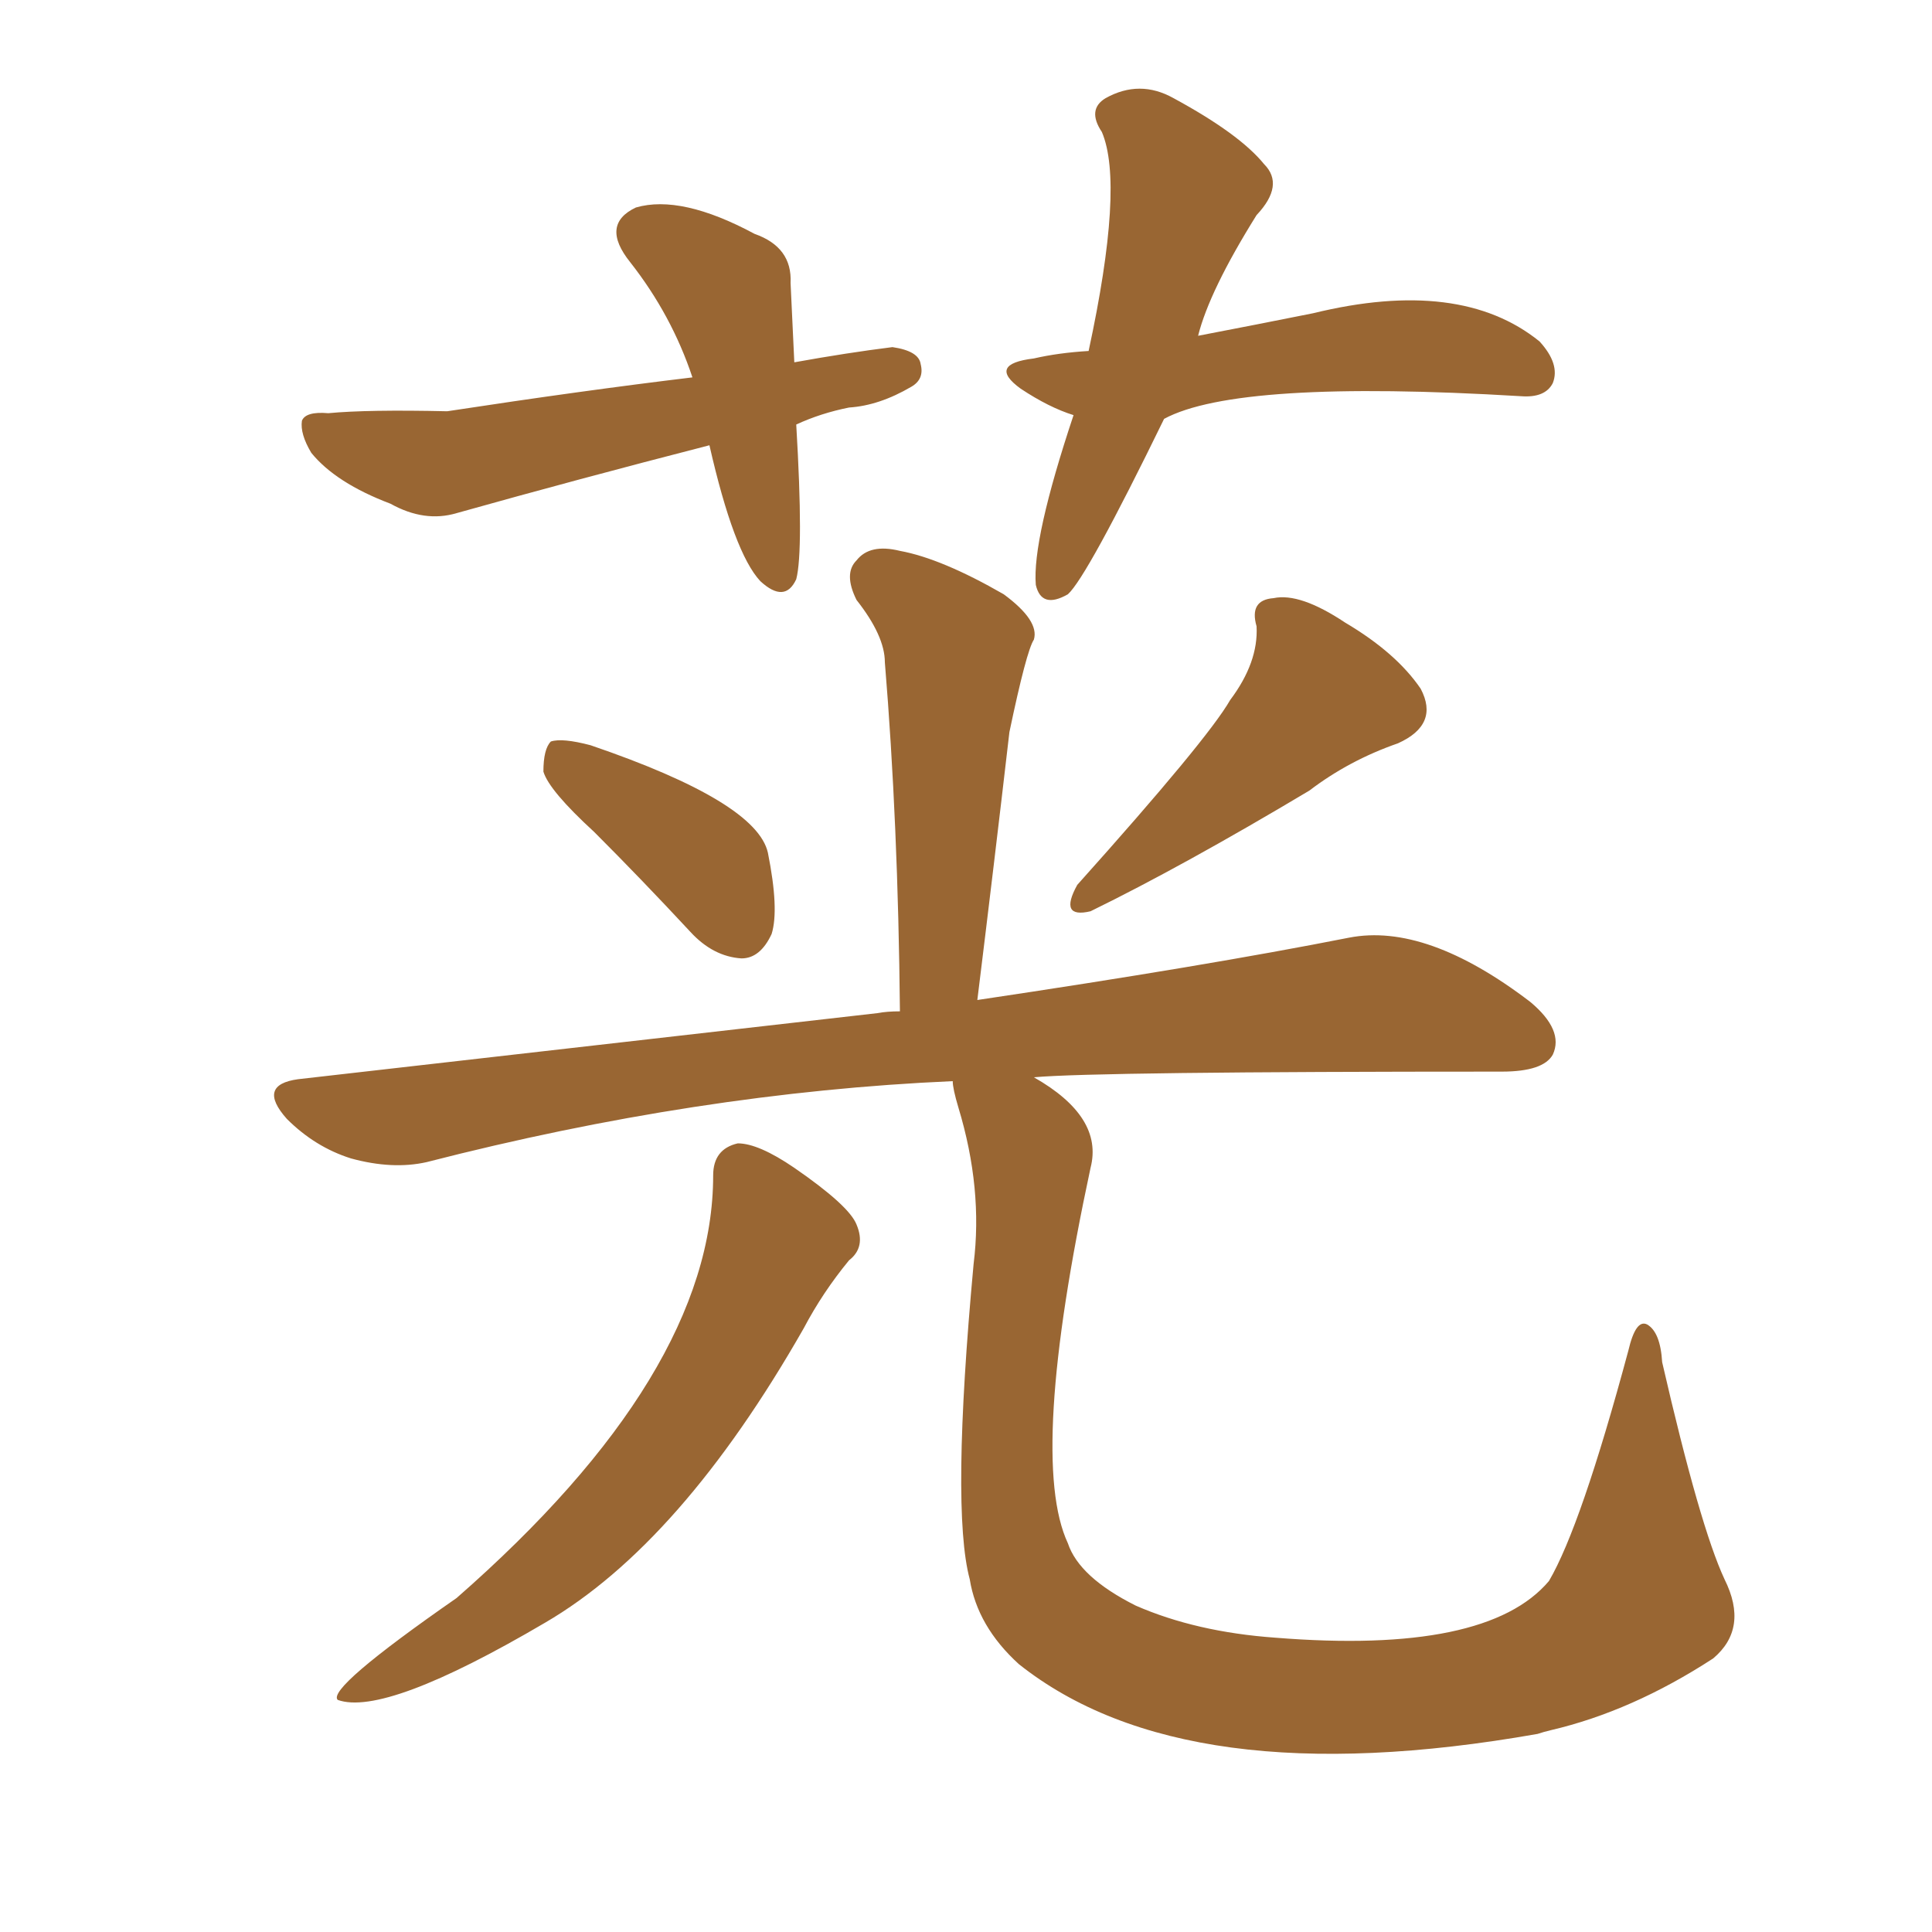 <svg xmlns="http://www.w3.org/2000/svg" xmlns:xlink="http://www.w3.org/1999/xlink" width="150" height="150"><path fill="#996633" padding="10" d="M46.14 64.60L46.14 64.60Q42.63 61.38 42.19 59.91L42.19 59.91Q42.19 58.15 42.77 57.57L42.77 57.57Q43.65 57.28 45.85 57.86L45.85 57.86Q58.74 62.26 59.62 66.21L59.62 66.21Q60.50 70.61 59.91 72.51L59.91 72.51Q59.03 74.41 57.57 74.41L57.57 74.41Q55.37 74.27 53.61 72.36L53.61 72.36Q49.80 68.26 46.14 64.60ZM95.51 54.35L95.51 54.35Q97.71 51.42 97.56 48.63L97.56 48.63Q96.97 46.58 98.88 46.44L98.88 46.44Q100.93 46.00 104.44 48.34L104.44 48.34Q108.40 50.68 110.30 53.47L110.30 53.47Q111.77 56.25 108.54 57.71L108.54 57.71Q104.74 59.03 101.66 61.38L101.66 61.38Q91.85 67.24 84.67 70.75L84.67 70.75Q82.18 71.34 83.64 68.70L83.64 68.70Q93.75 57.42 95.51 54.35ZM55.37 91.26L55.37 91.26Q55.37 89.21 57.28 88.77L57.28 88.77Q58.89 88.77 61.67 90.67L61.67 90.67Q65.92 93.60 66.50 95.07L66.50 95.07Q67.24 96.83 65.92 97.85L65.92 97.85Q63.87 100.34 62.40 103.13L62.40 103.13Q52.88 119.82 42.33 125.98L42.33 125.98Q29.88 133.30 26.22 131.98L26.22 131.98Q25.34 131.10 35.45 124.07L35.45 124.07Q55.37 106.64 55.37 91.26ZM73.97 83.94L73.97 83.94Q54.20 84.81 33.11 90.23L33.11 90.23Q30.47 90.82 27.25 89.94L27.25 89.94Q24.46 89.06 22.27 86.87L22.27 86.87Q19.92 84.23 23.14 83.79L23.14 83.79Q47.46 81.01 68.12 78.66L68.12 78.66Q68.85 78.52 69.87 78.52L69.87 78.52Q69.73 63.87 68.70 51.42L68.70 51.42Q68.70 49.37 66.50 46.58L66.50 46.58Q65.48 44.53 66.50 43.51L66.50 43.51Q67.53 42.19 69.87 42.77L69.87 42.77Q73.10 43.36 77.93 46.14L77.93 46.14Q80.71 48.19 80.27 49.66L80.27 49.66Q79.69 50.54 78.37 56.84L78.37 56.84Q77.20 66.94 75.88 77.64L75.88 77.64Q93.60 75 104.74 72.80L104.74 72.80Q110.74 71.63 118.80 77.78L118.80 77.78Q121.44 79.98 120.56 81.88L120.56 81.88Q119.82 83.20 116.60 83.20L116.60 83.20Q85.11 83.20 80.27 83.64L80.27 83.64Q85.69 86.72 84.67 90.67L84.67 90.67Q79.83 113.23 82.91 119.82L82.91 119.82Q83.79 122.46 88.18 124.66L88.18 124.66Q92.87 126.71 99.02 127.15L99.02 127.15Q115.43 128.47 120.26 122.75L120.26 122.75Q122.75 118.51 126.42 104.88L126.42 104.88Q127.00 102.39 127.88 102.83L127.88 102.83Q128.91 103.42 129.05 105.76L129.05 105.76Q131.98 118.51 133.89 122.61L133.89 122.61Q135.79 126.42 133.01 128.76L133.01 128.76Q126.71 132.86 120.41 134.33L120.41 134.33Q119.82 134.47 119.38 134.62L119.38 134.62Q91.99 139.45 79.10 129.20L79.10 129.20Q75.88 126.27 75.29 122.61L75.29 122.61Q73.83 117.19 75.59 98.14L75.59 98.14Q76.32 92.29 74.41 85.99L74.41 85.99Q73.97 84.52 73.97 83.94ZM61.82 32.96L61.82 32.96Q62.40 42.77 61.82 44.97L61.82 44.97Q60.94 46.88 59.03 45.12L59.03 45.12Q56.98 42.92 55.08 34.57L55.08 34.57Q44.82 37.21 35.45 39.84L35.45 39.84Q32.96 40.58 30.32 39.11L30.32 39.11Q26.07 37.50 24.17 35.16L24.17 35.16Q23.29 33.69 23.44 32.67L23.44 32.67Q23.73 31.93 25.49 32.08L25.49 32.08Q28.56 31.79 34.72 31.93L34.72 31.93Q45.26 30.32 53.76 29.30L53.76 29.30Q52.15 24.46 48.93 20.36L48.93 20.36Q46.58 17.43 49.37 16.11L49.37 16.11Q52.88 15.09 58.59 18.16L58.59 18.16Q61.52 19.19 61.38 21.97L61.38 21.97Q61.52 24.90 61.67 28.13L61.67 28.13Q65.77 27.39 69.29 26.95L69.29 26.95Q71.34 27.25 71.48 28.27L71.48 28.27Q71.78 29.44 70.75 30.03L70.75 30.03Q68.26 31.49 65.92 31.64L65.92 31.64Q63.72 32.08 61.82 32.96ZM90.38 32.52L90.38 32.52L90.38 32.52Q84.38 44.82 82.91 46.14L82.91 46.14Q80.86 47.31 80.42 45.41L80.42 45.41Q80.13 41.89 83.35 32.23L83.35 32.23Q81.45 31.64 79.25 30.18L79.25 30.18Q76.61 28.27 80.27 27.83L80.27 27.83Q82.18 27.39 84.52 27.25L84.52 27.25Q87.30 14.36 85.55 10.25L85.55 10.25Q84.38 8.50 85.84 7.62L85.84 7.62Q88.48 6.15 91.11 7.62L91.11 7.62Q96.24 10.40 98.14 12.74L98.14 12.74Q99.76 14.36 97.56 16.70L97.56 16.70Q93.90 22.56 93.02 26.07L93.02 26.07Q97.56 25.20 101.95 24.32L101.95 24.32Q113.38 21.53 119.53 26.51L119.53 26.51Q121.14 28.27 120.56 29.74L120.56 29.74Q119.97 30.91 118.07 30.76L118.07 30.76Q96.09 29.44 90.38 32.52Z"/></svg>
